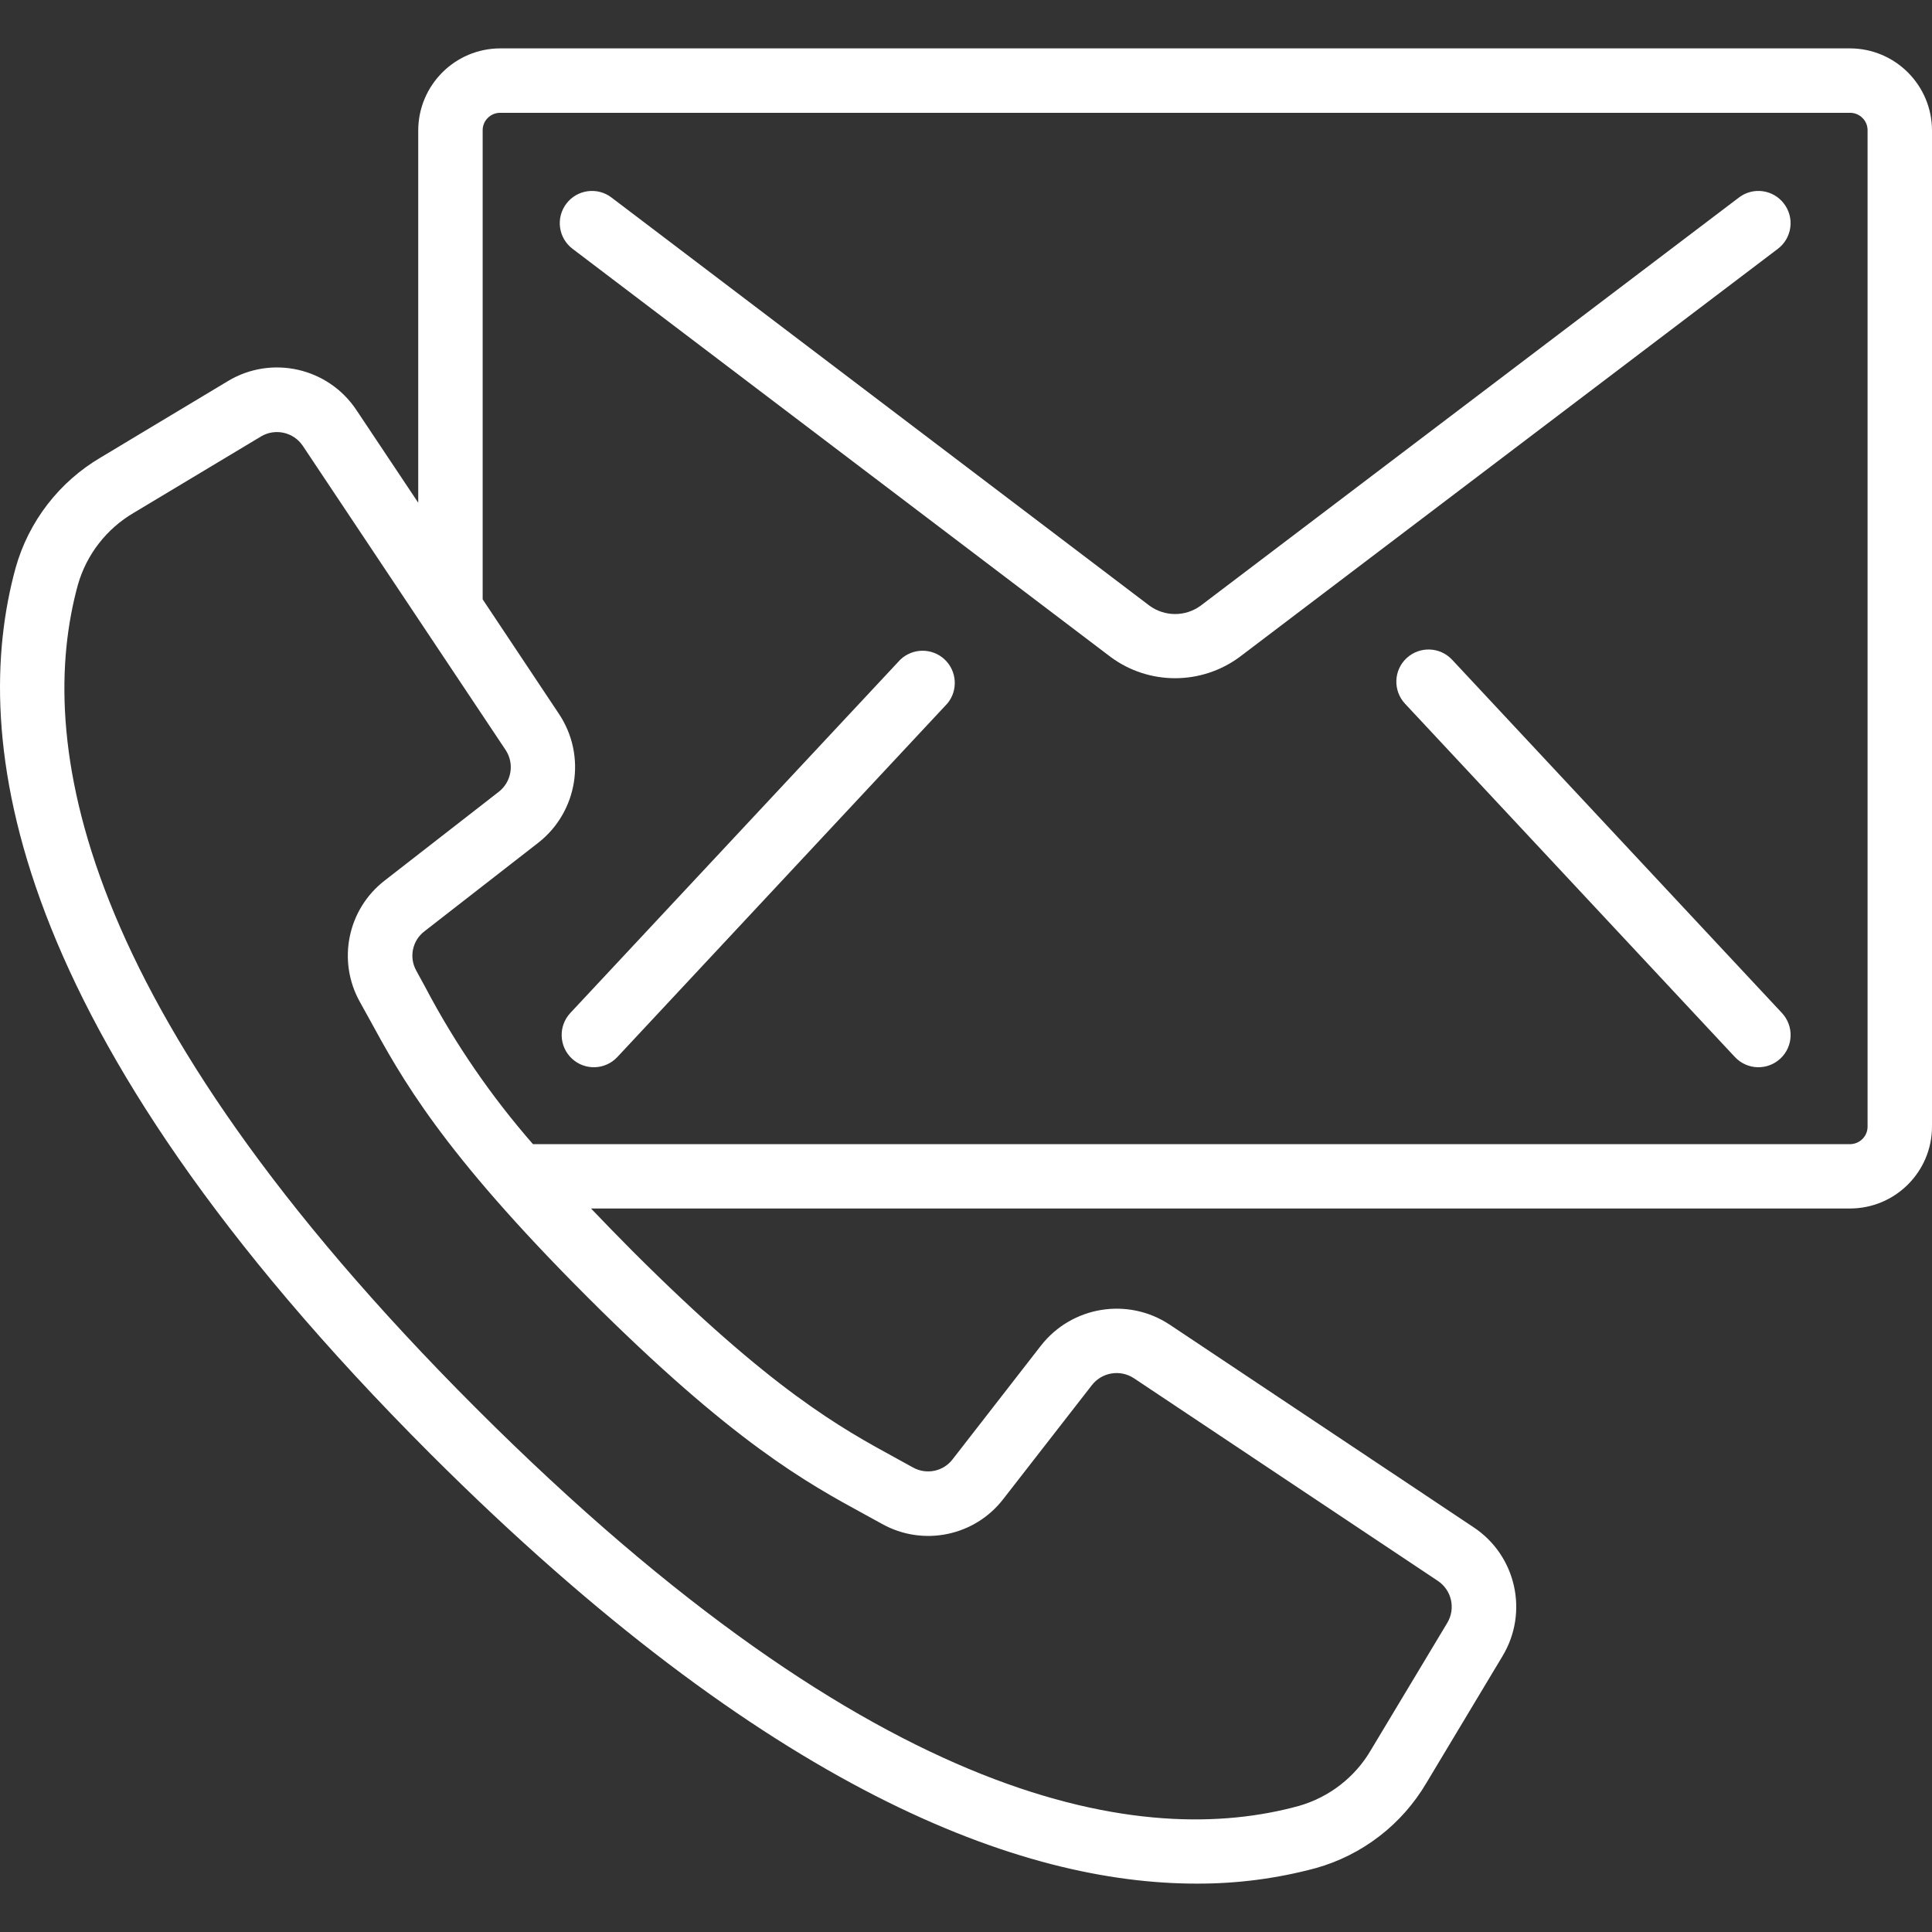<svg width="23" height="23" viewBox="0 0 23 23" fill="none" xmlns="http://www.w3.org/2000/svg">
<rect x="0" y="0" width="23" height="23" fill="#333333" stroke="none"/>
<g clip-path="url(#clip0_1885_436)">
<path d="M22.022 0.576H5.957C5.417 0.576 4.98 1.014 4.979 1.553V5.985L4.244 4.883C3.908 4.376 3.232 4.223 2.711 4.538L1.199 5.446C0.704 5.737 0.341 6.208 0.186 6.76C-0.365 8.768 0.044 12.227 5.121 17.305C9.158 21.338 12.169 22.424 14.243 22.424C14.724 22.426 15.202 22.364 15.666 22.239C16.218 22.084 16.689 21.721 16.98 21.227L17.888 19.714C18.201 19.193 18.049 18.518 17.543 18.182L13.924 15.769C13.427 15.441 12.762 15.549 12.394 16.017L11.341 17.372C11.231 17.517 11.031 17.559 10.871 17.471L10.671 17.361C10.011 17.001 9.19 16.553 7.531 14.895C7.352 14.715 7.189 14.547 7.036 14.387H22.022C22.561 14.387 22.998 13.952 23 13.414V1.553C22.999 1.014 22.562 0.576 22.022 0.576ZM10.304 18.034L10.499 18.141C10.988 18.415 11.605 18.288 11.946 17.843L13 16.488C13.12 16.336 13.336 16.301 13.498 16.407L17.117 18.82C17.282 18.93 17.331 19.149 17.23 19.319L16.322 20.831C16.133 21.157 15.825 21.395 15.463 21.499C13.65 21.997 10.478 21.575 5.664 16.761C0.85 11.946 0.43 8.774 0.927 6.963C1.03 6.601 1.269 6.294 1.594 6.104L3.107 5.196C3.276 5.095 3.495 5.144 3.605 5.308L6.019 8.928C6.126 9.089 6.091 9.306 5.938 9.426L4.583 10.48C4.138 10.821 4.011 11.438 4.284 11.927L4.392 12.122C4.775 12.825 5.252 13.7 6.989 15.437C8.727 17.174 9.601 17.651 10.304 18.034ZM22.233 13.414C22.232 13.529 22.138 13.621 22.022 13.621H6.345C5.847 13.051 5.417 12.425 5.065 11.756L4.955 11.554C4.867 11.395 4.909 11.196 5.054 11.086L6.409 10.032C6.877 9.665 6.985 8.999 6.657 8.503L5.746 7.135V1.553C5.745 1.497 5.767 1.443 5.807 1.404C5.846 1.364 5.901 1.342 5.957 1.343H22.022C22.078 1.342 22.132 1.364 22.172 1.404C22.212 1.443 22.234 1.497 22.233 1.553V13.414H22.233Z" fill="white"/>
<path d="M20.702 2.351L14.293 7.211C14.112 7.343 13.867 7.343 13.685 7.211L7.279 2.351C7.111 2.223 6.87 2.256 6.742 2.425C6.614 2.594 6.647 2.834 6.816 2.962L13.223 7.822C13.678 8.158 14.3 8.158 14.756 7.822L21.165 2.962C21.246 2.901 21.299 2.81 21.313 2.709C21.327 2.608 21.3 2.506 21.238 2.425C21.111 2.256 20.87 2.223 20.702 2.351Z" fill="white"/>
<path d="M10.717 7.854L6.789 12.06C6.645 12.215 6.654 12.458 6.808 12.602C6.963 12.747 7.206 12.738 7.35 12.583L11.278 8.375C11.408 8.219 11.393 7.988 11.244 7.849C11.095 7.711 10.864 7.713 10.717 7.854Z" fill="white"/>
<path d="M17.287 7.854C17.142 7.699 16.9 7.691 16.745 7.835C16.59 7.979 16.582 8.222 16.726 8.377L20.653 12.583C20.797 12.738 21.04 12.747 21.195 12.602C21.35 12.458 21.358 12.215 21.214 12.06L17.287 7.854Z" fill="white"/>
</g>
<defs>
<clipPath id="clip0_1885_436">
<rect width="23" height="23" fill="white"/>
</clipPath>
</defs>
</svg>
